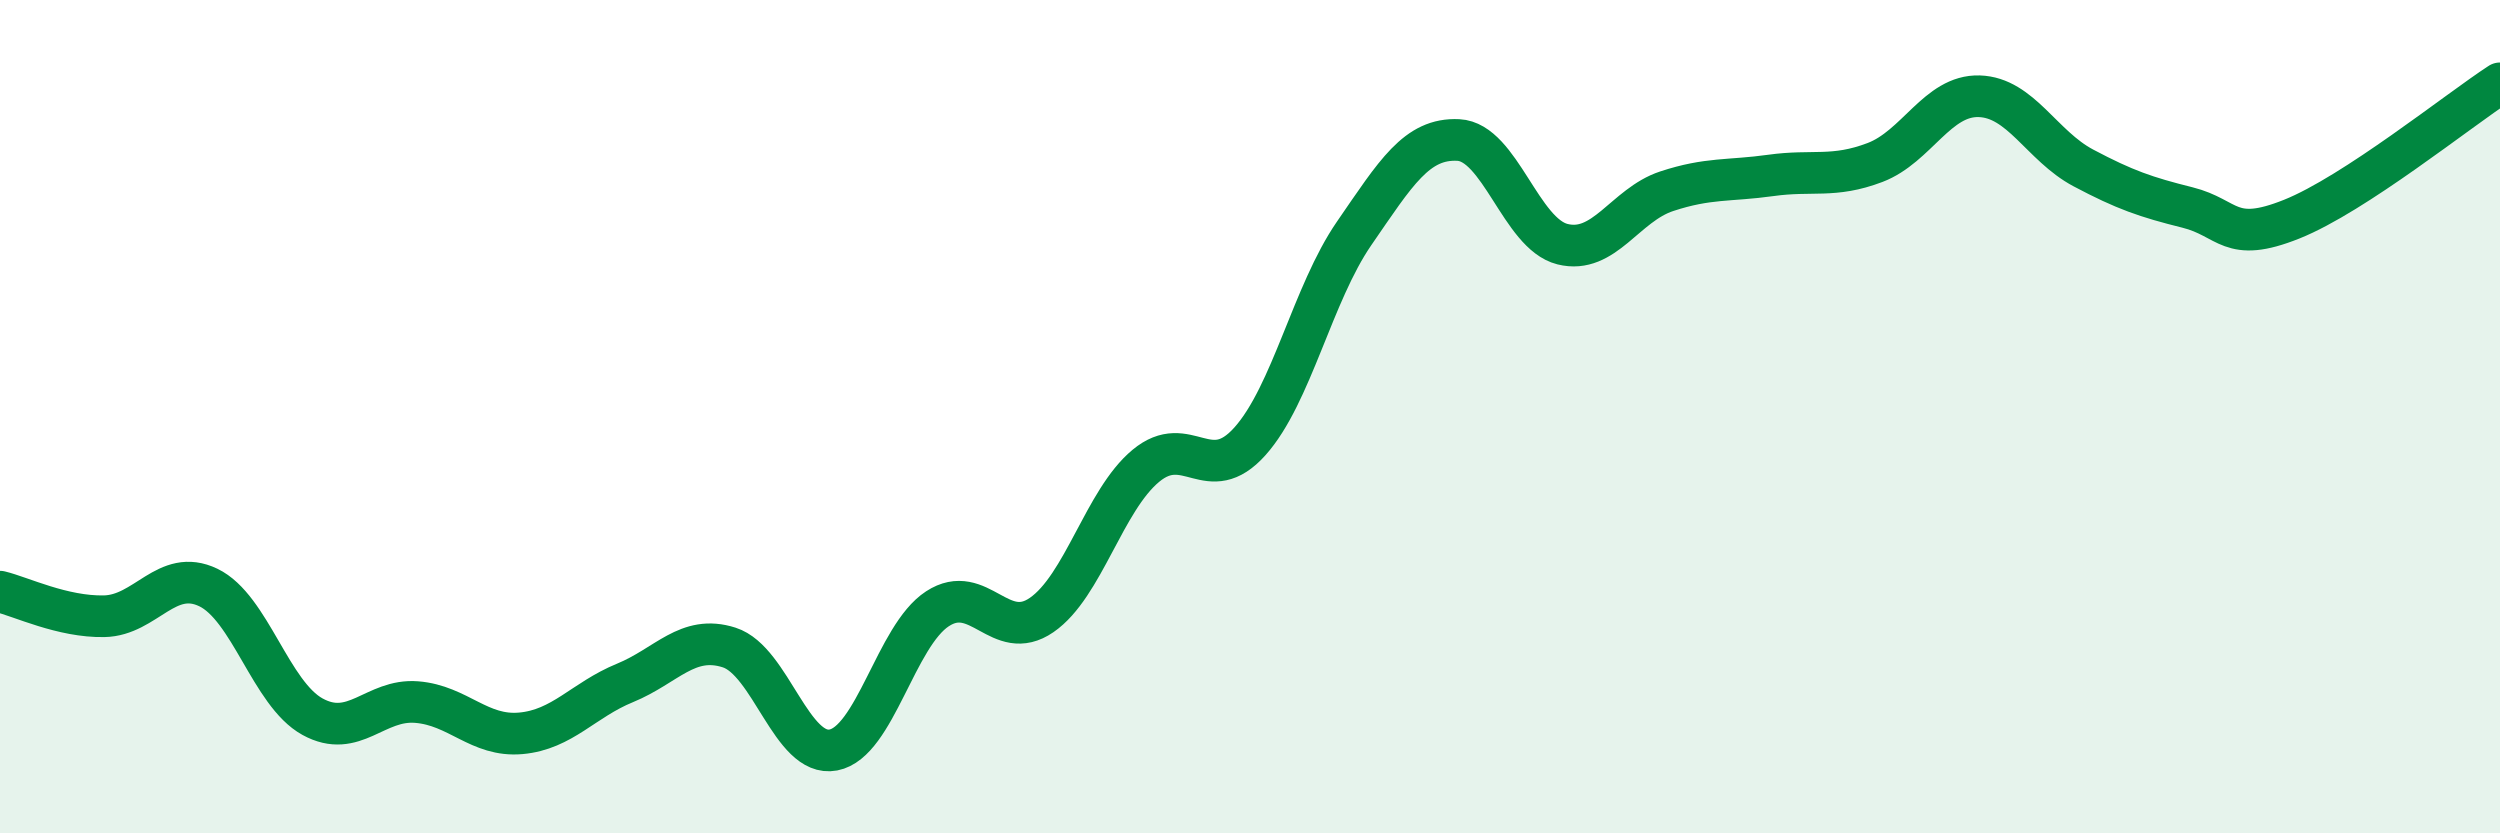 
    <svg width="60" height="20" viewBox="0 0 60 20" xmlns="http://www.w3.org/2000/svg">
      <path
        d="M 0,14.2 C 0.5,14.32 1.5,14.81 2.5,14.79 C 3.5,14.77 4,13.62 5,14.1 C 6,14.58 6.5,16.65 7.5,17.2 C 8.5,17.75 9,16.77 10,16.85 C 11,16.93 11.5,17.69 12.5,17.6 C 13.5,17.51 14,16.8 15,16.39 C 16,15.98 16.5,15.22 17.5,15.54 C 18.5,15.86 19,18.19 20,18 C 21,17.81 21.5,15.26 22.5,14.61 C 23.5,13.96 24,15.45 25,14.76 C 26,14.07 26.5,12.01 27.5,11.18 C 28.5,10.35 29,11.71 30,10.59 C 31,9.47 31.5,7.05 32.5,5.6 C 33.5,4.15 34,3.31 35,3.36 C 36,3.41 36.5,5.61 37.5,5.86 C 38.5,6.11 39,4.92 40,4.59 C 41,4.26 41.5,4.35 42.5,4.21 C 43.5,4.07 44,4.28 45,3.9 C 46,3.52 46.5,2.28 47.5,2.31 C 48.5,2.34 49,3.5 50,4.03 C 51,4.56 51.5,4.73 52.5,4.98 C 53.5,5.23 53.5,5.86 55,5.26 C 56.5,4.66 59,2.65 60,2L60 20L0 20Z"
        fill="#008740"
        opacity="0.1"
        stroke-linecap="round"
        stroke-linejoin="round"
      />
      <path
        d="M 0,14.2 C 0.5,14.32 1.5,14.81 2.5,14.79 C 3.5,14.77 4,13.62 5,14.1 C 6,14.58 6.5,16.65 7.5,17.2 C 8.5,17.75 9,16.77 10,16.85 C 11,16.93 11.5,17.69 12.5,17.6 C 13.5,17.51 14,16.8 15,16.39 C 16,15.98 16.5,15.22 17.5,15.54 C 18.5,15.86 19,18.19 20,18 C 21,17.81 21.5,15.26 22.5,14.61 C 23.5,13.96 24,15.45 25,14.76 C 26,14.07 26.5,12.01 27.5,11.18 C 28.5,10.35 29,11.71 30,10.59 C 31,9.47 31.5,7.05 32.5,5.6 C 33.5,4.15 34,3.31 35,3.36 C 36,3.41 36.5,5.61 37.5,5.86 C 38.5,6.11 39,4.92 40,4.59 C 41,4.26 41.5,4.35 42.5,4.21 C 43.5,4.07 44,4.28 45,3.9 C 46,3.52 46.5,2.28 47.5,2.31 C 48.5,2.34 49,3.5 50,4.03 C 51,4.56 51.5,4.73 52.5,4.98 C 53.5,5.23 53.5,5.86 55,5.26 C 56.5,4.66 59,2.65 60,2"
        stroke="#008740"
        stroke-width="1"
        fill="none"
        stroke-linecap="round"
        stroke-linejoin="round"
      />
    </svg>
  
